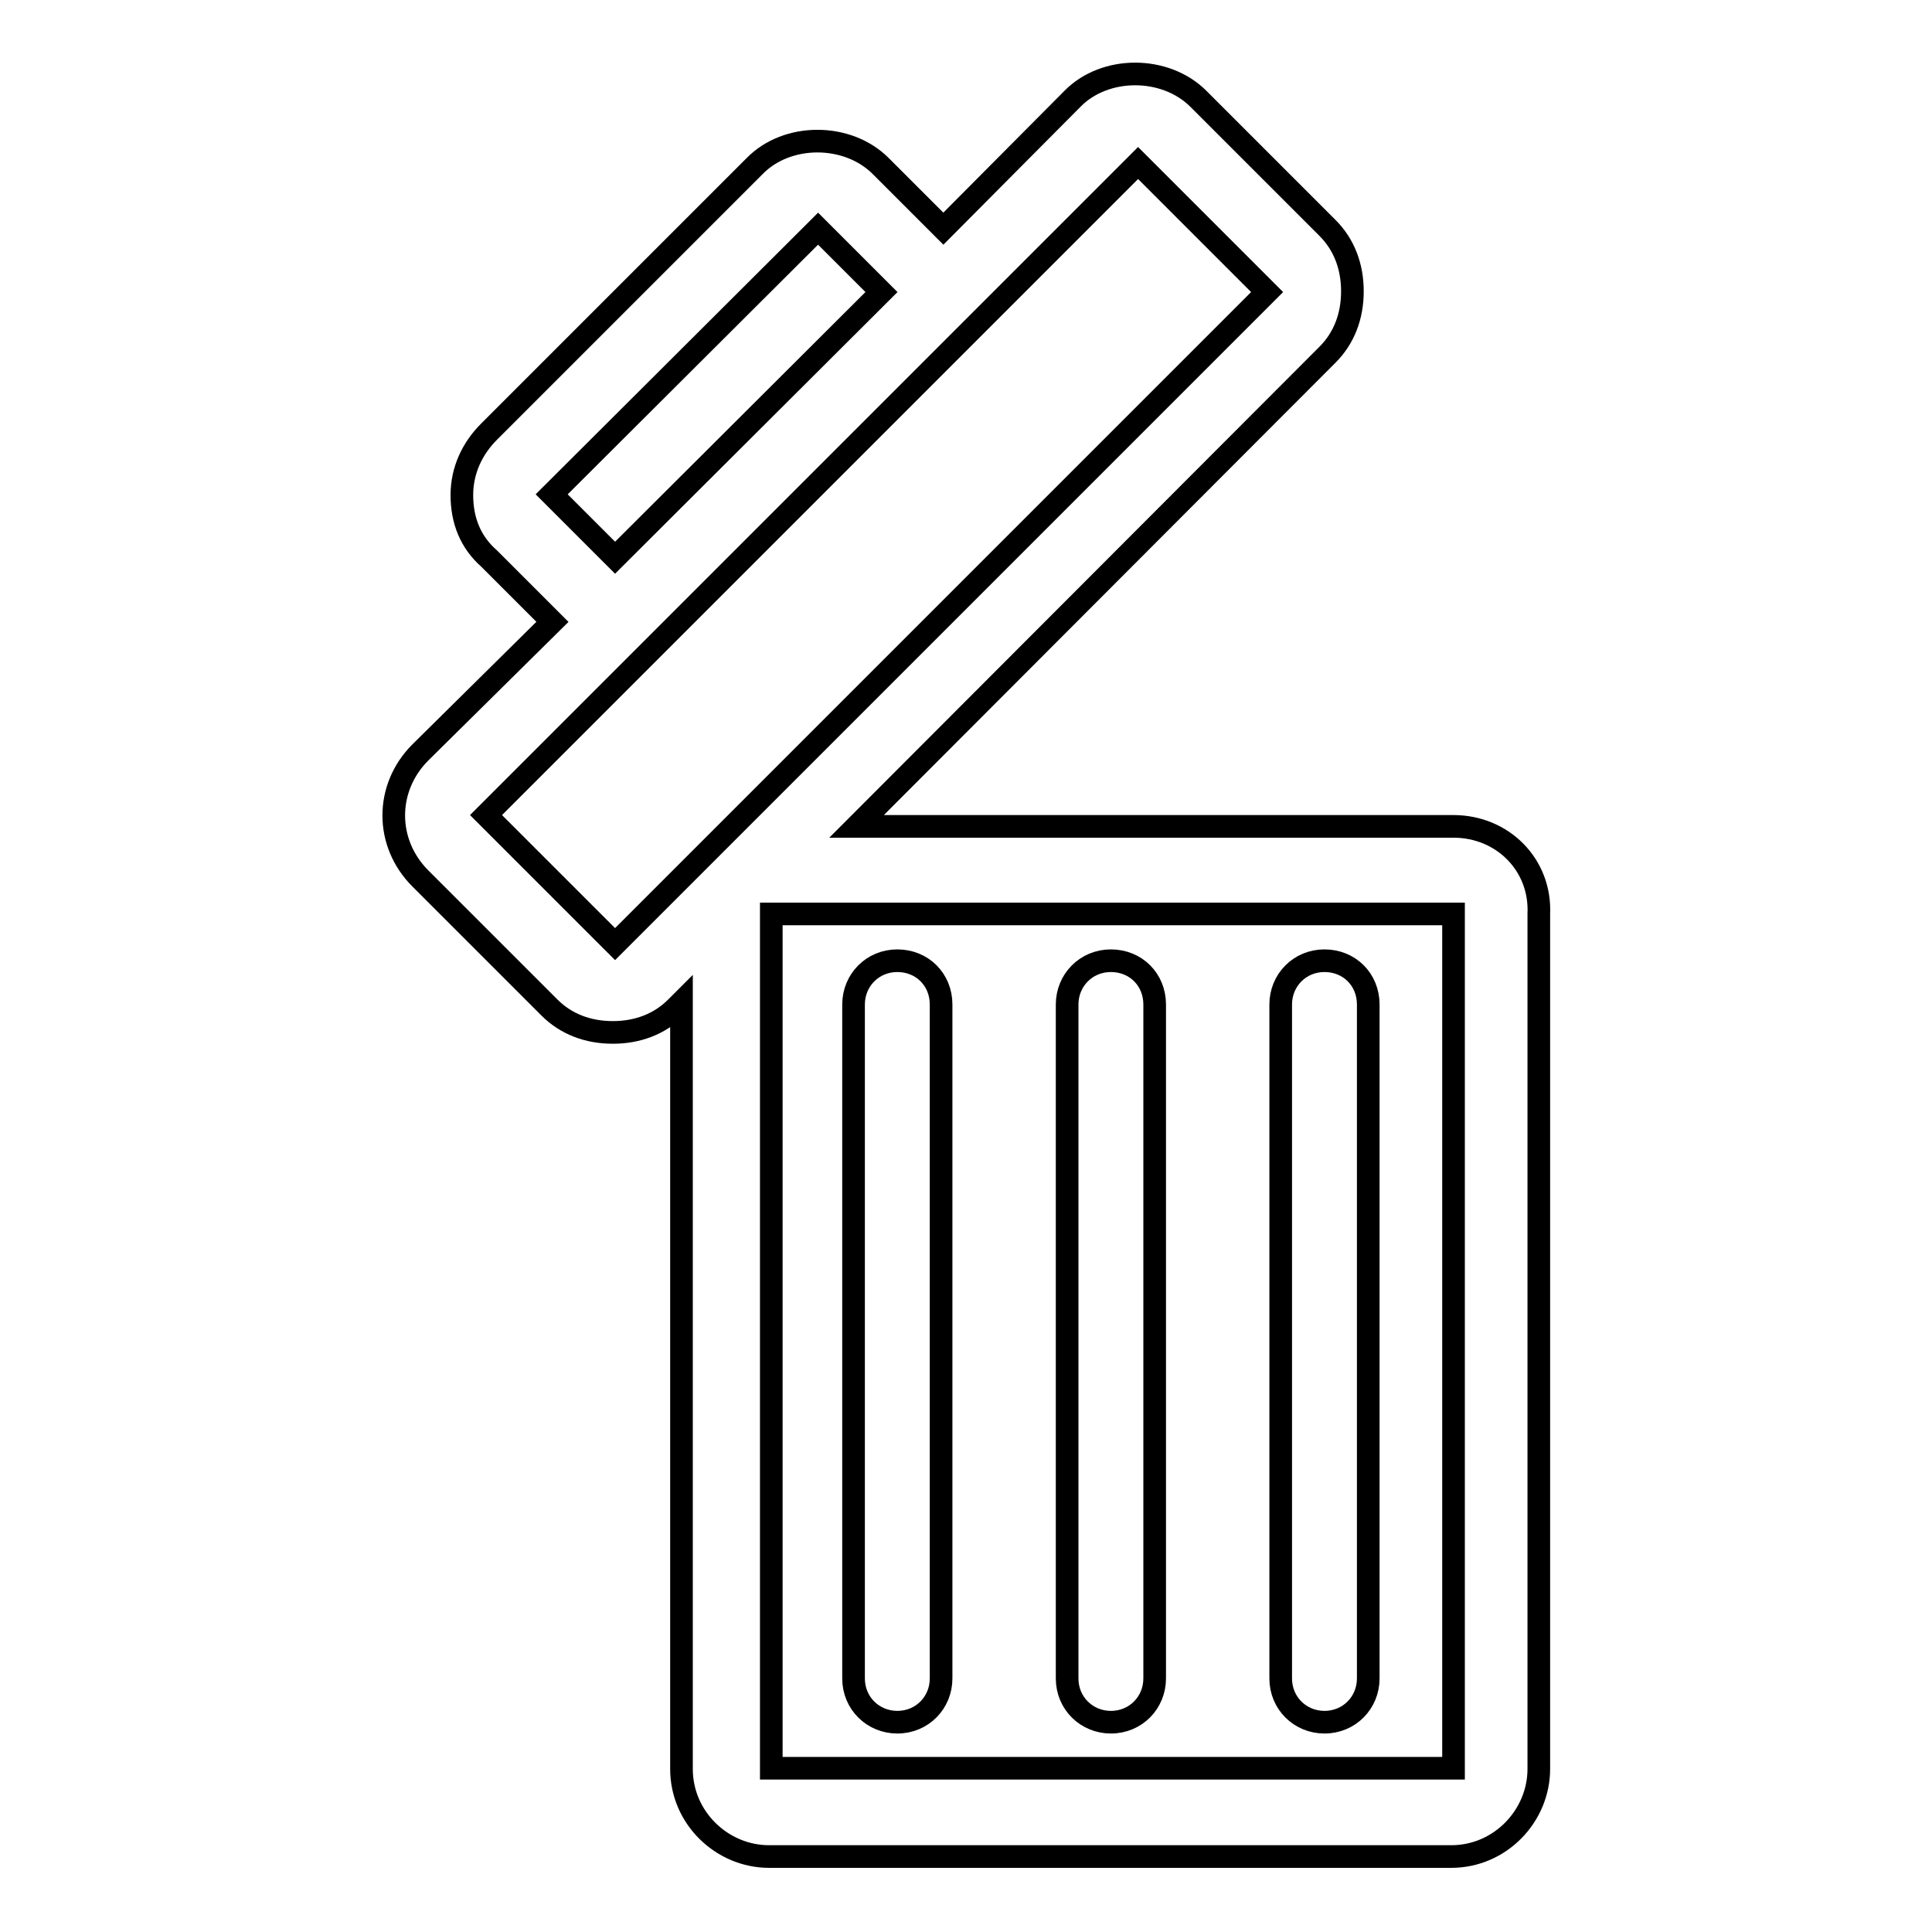 <?xml version="1.0" encoding="utf-8"?>
<!-- Svg Vector Icons : http://www.onlinewebfonts.com/icon -->
<!DOCTYPE svg PUBLIC "-//W3C//DTD SVG 1.1//EN" "http://www.w3.org/Graphics/SVG/1.1/DTD/svg11.dtd">
<svg version="1.1" xmlns="http://www.w3.org/2000/svg" xmlns:xlink="http://www.w3.org/1999/xlink" x="0px" y="0px" viewBox="0 0 256 256" enable-background="new 0 0 256 256" xml:space="preserve">
<g><g><path stroke-width="3" fill-opacity="0" stroke="#000000"  d="M192.6,109.5h-79.1L175.9,47c2.2-2.2,3.3-5.1,3.3-8.4c0-3.3-1.1-6.2-3.3-8.4l-17.1-17.1c-4.4-4.4-12.4-4.4-16.7,0L125,30.3l-8.3-8.3c-4.4-4.4-12.4-4.4-16.7,0L64.8,57.2c-2.2,2.2-3.6,5.1-3.6,8.4c0,3.3,1.1,6.2,3.6,8.4l8.4,8.4L55.7,99.7c-4.7,4.7-4.7,12,0,16.7l17.1,17.1c2.2,2.2,5.1,3.3,8.4,3.3s6.2-1.1,8.4-3.3l0.7-0.7v101.6c0,6.5,5.4,11.6,11.6,11.6h90.4c6.5,0,11.6-5.4,11.6-11.6V121.1C204.2,114.6,199.1,109.5,192.6,109.5z M108.4,30.3l8.4,8.4L81.5,73.9l-8.4-8.4L108.4,30.3z M81.5,125.1L81.5,125.1L64.4,108l86.4-86.4l17.1,17.1L81.5,125.1z M102.2,234.3V121.1h90.4v113.2H102.2z"/><path stroke-width="3" fill-opacity="0" stroke="#000000"  d="M118.9,127.3c-3.3,0-5.8,2.6-5.8,5.8v89.3c0,3.3,2.6,5.8,5.8,5.8c3.3,0,5.8-2.6,5.8-5.8v-89.3C124.7,129.8,122.2,127.3,118.9,127.3z"/><path stroke-width="3" fill-opacity="0" stroke="#000000"  d="M147.2,127.3c-3.3,0-5.8,2.6-5.8,5.8v89.3c0,3.3,2.6,5.8,5.8,5.8c3.3,0,5.8-2.6,5.8-5.8v-89.3C153,129.8,150.5,127.3,147.2,127.3z"/><path stroke-width="3" fill-opacity="0" stroke="#000000"  d="M175.5,127.3c-3.3,0-5.8,2.6-5.8,5.8v89.3c0,3.3,2.6,5.8,5.8,5.8c3.3,0,5.8-2.6,5.8-5.8v-89.3C181.3,129.8,178.8,127.3,175.5,127.3z"/></g></g>
</svg>